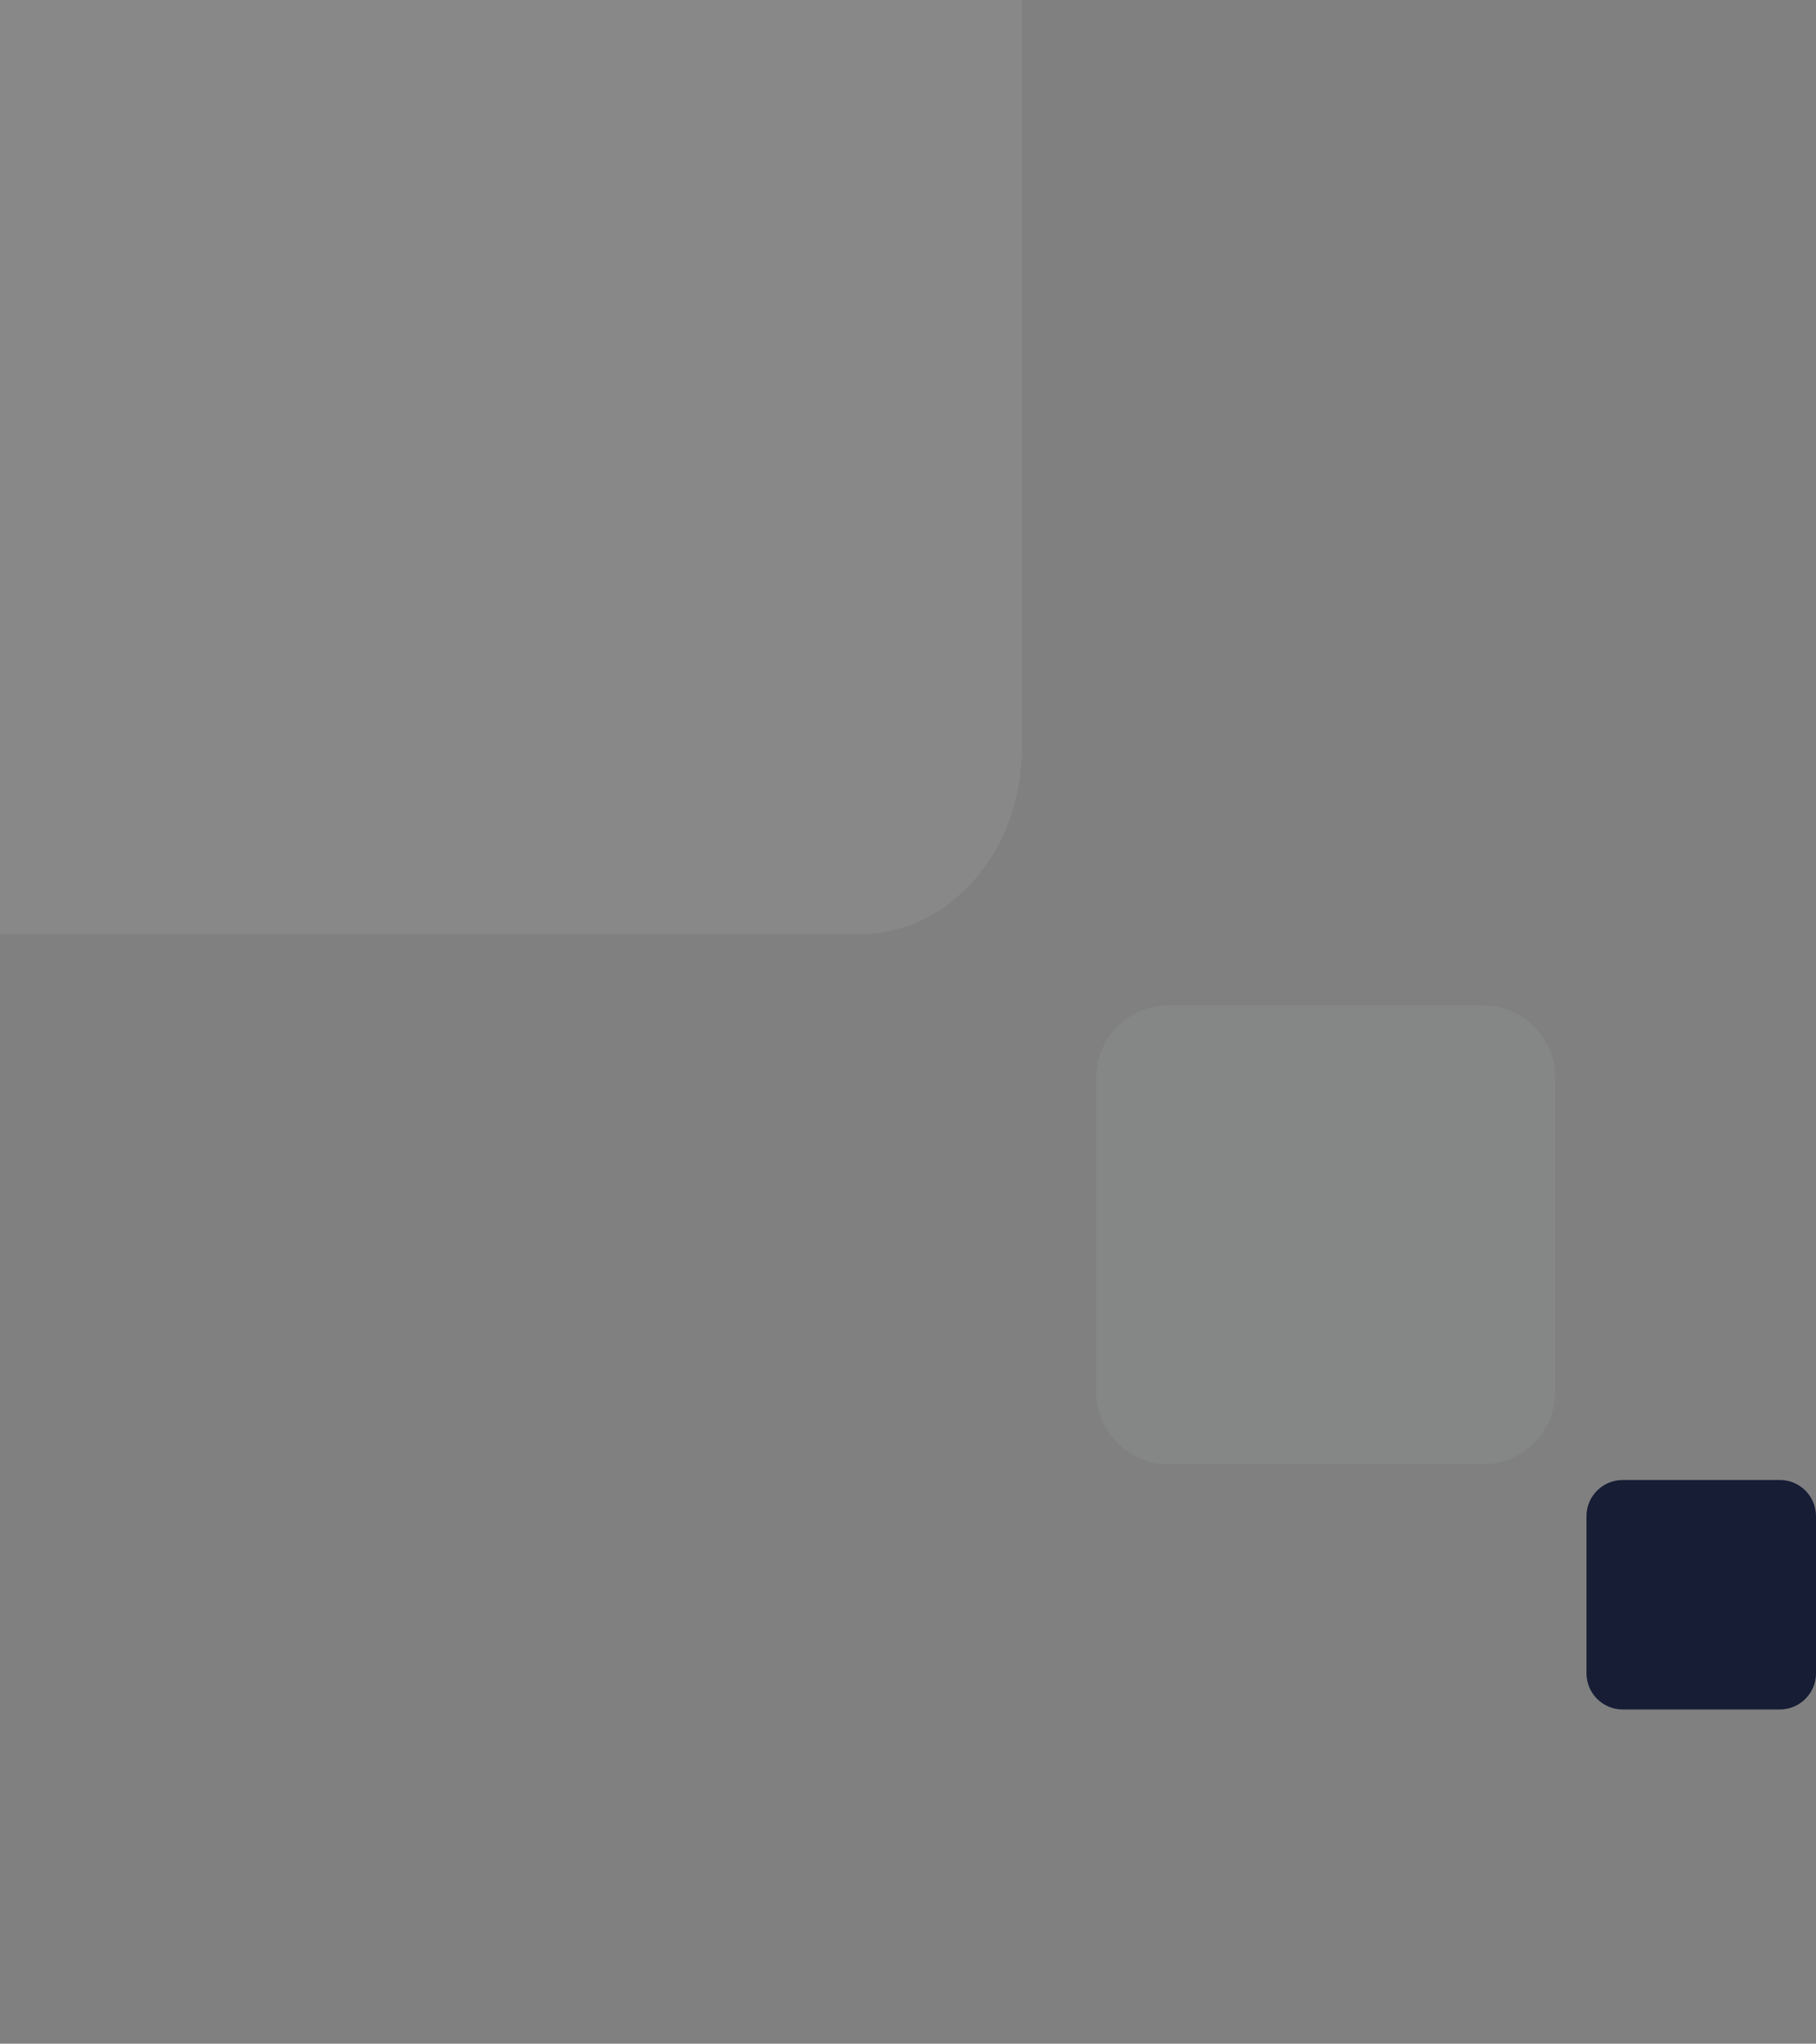 <?xml version="1.0" encoding="UTF-8"?><svg id="a" xmlns="http://www.w3.org/2000/svg" width="533.12" height="600" viewBox="0 0 533.12 600"><rect x="0" y="0" width="533.12" height="600" fill="#808080" stroke="none"/><defs><style>.e{opacity:.07;}.e,.f{fill:#edf2f0;}.e,.f,.g{isolation:isolate;}.f{opacity:.05;}.g{fill:#161d35;}</style></defs><path id="b" class="e" d="M0,0V274.19H252.65c26.16,0,47.37-24.39,47.37-54.48V0H0Z"/><path id="c" class="f" d="M435.3,295.12h-92.21c-11.75,0-21.28,9.53-21.28,21.28h0v92.21c0,11.75,9.53,21.28,21.28,21.28h92.21c11.75,0,21.28-9.53,21.28-21.28h0v-92.21c0-11.75-9.53-21.28-21.28-21.28h0Z"/><path id="d" class="g" d="M522.48,434.5h-46.1c-5.88,0-10.64,4.76-10.64,10.63,0,0,0,0,0,0v46.1c0,5.88,4.76,10.64,10.63,10.64h46.11c5.88,0,10.64-4.76,10.64-10.63h0v-46.11c0-5.88-4.76-10.64-10.63-10.64,0,0,0,0,0,0Z"/></svg>